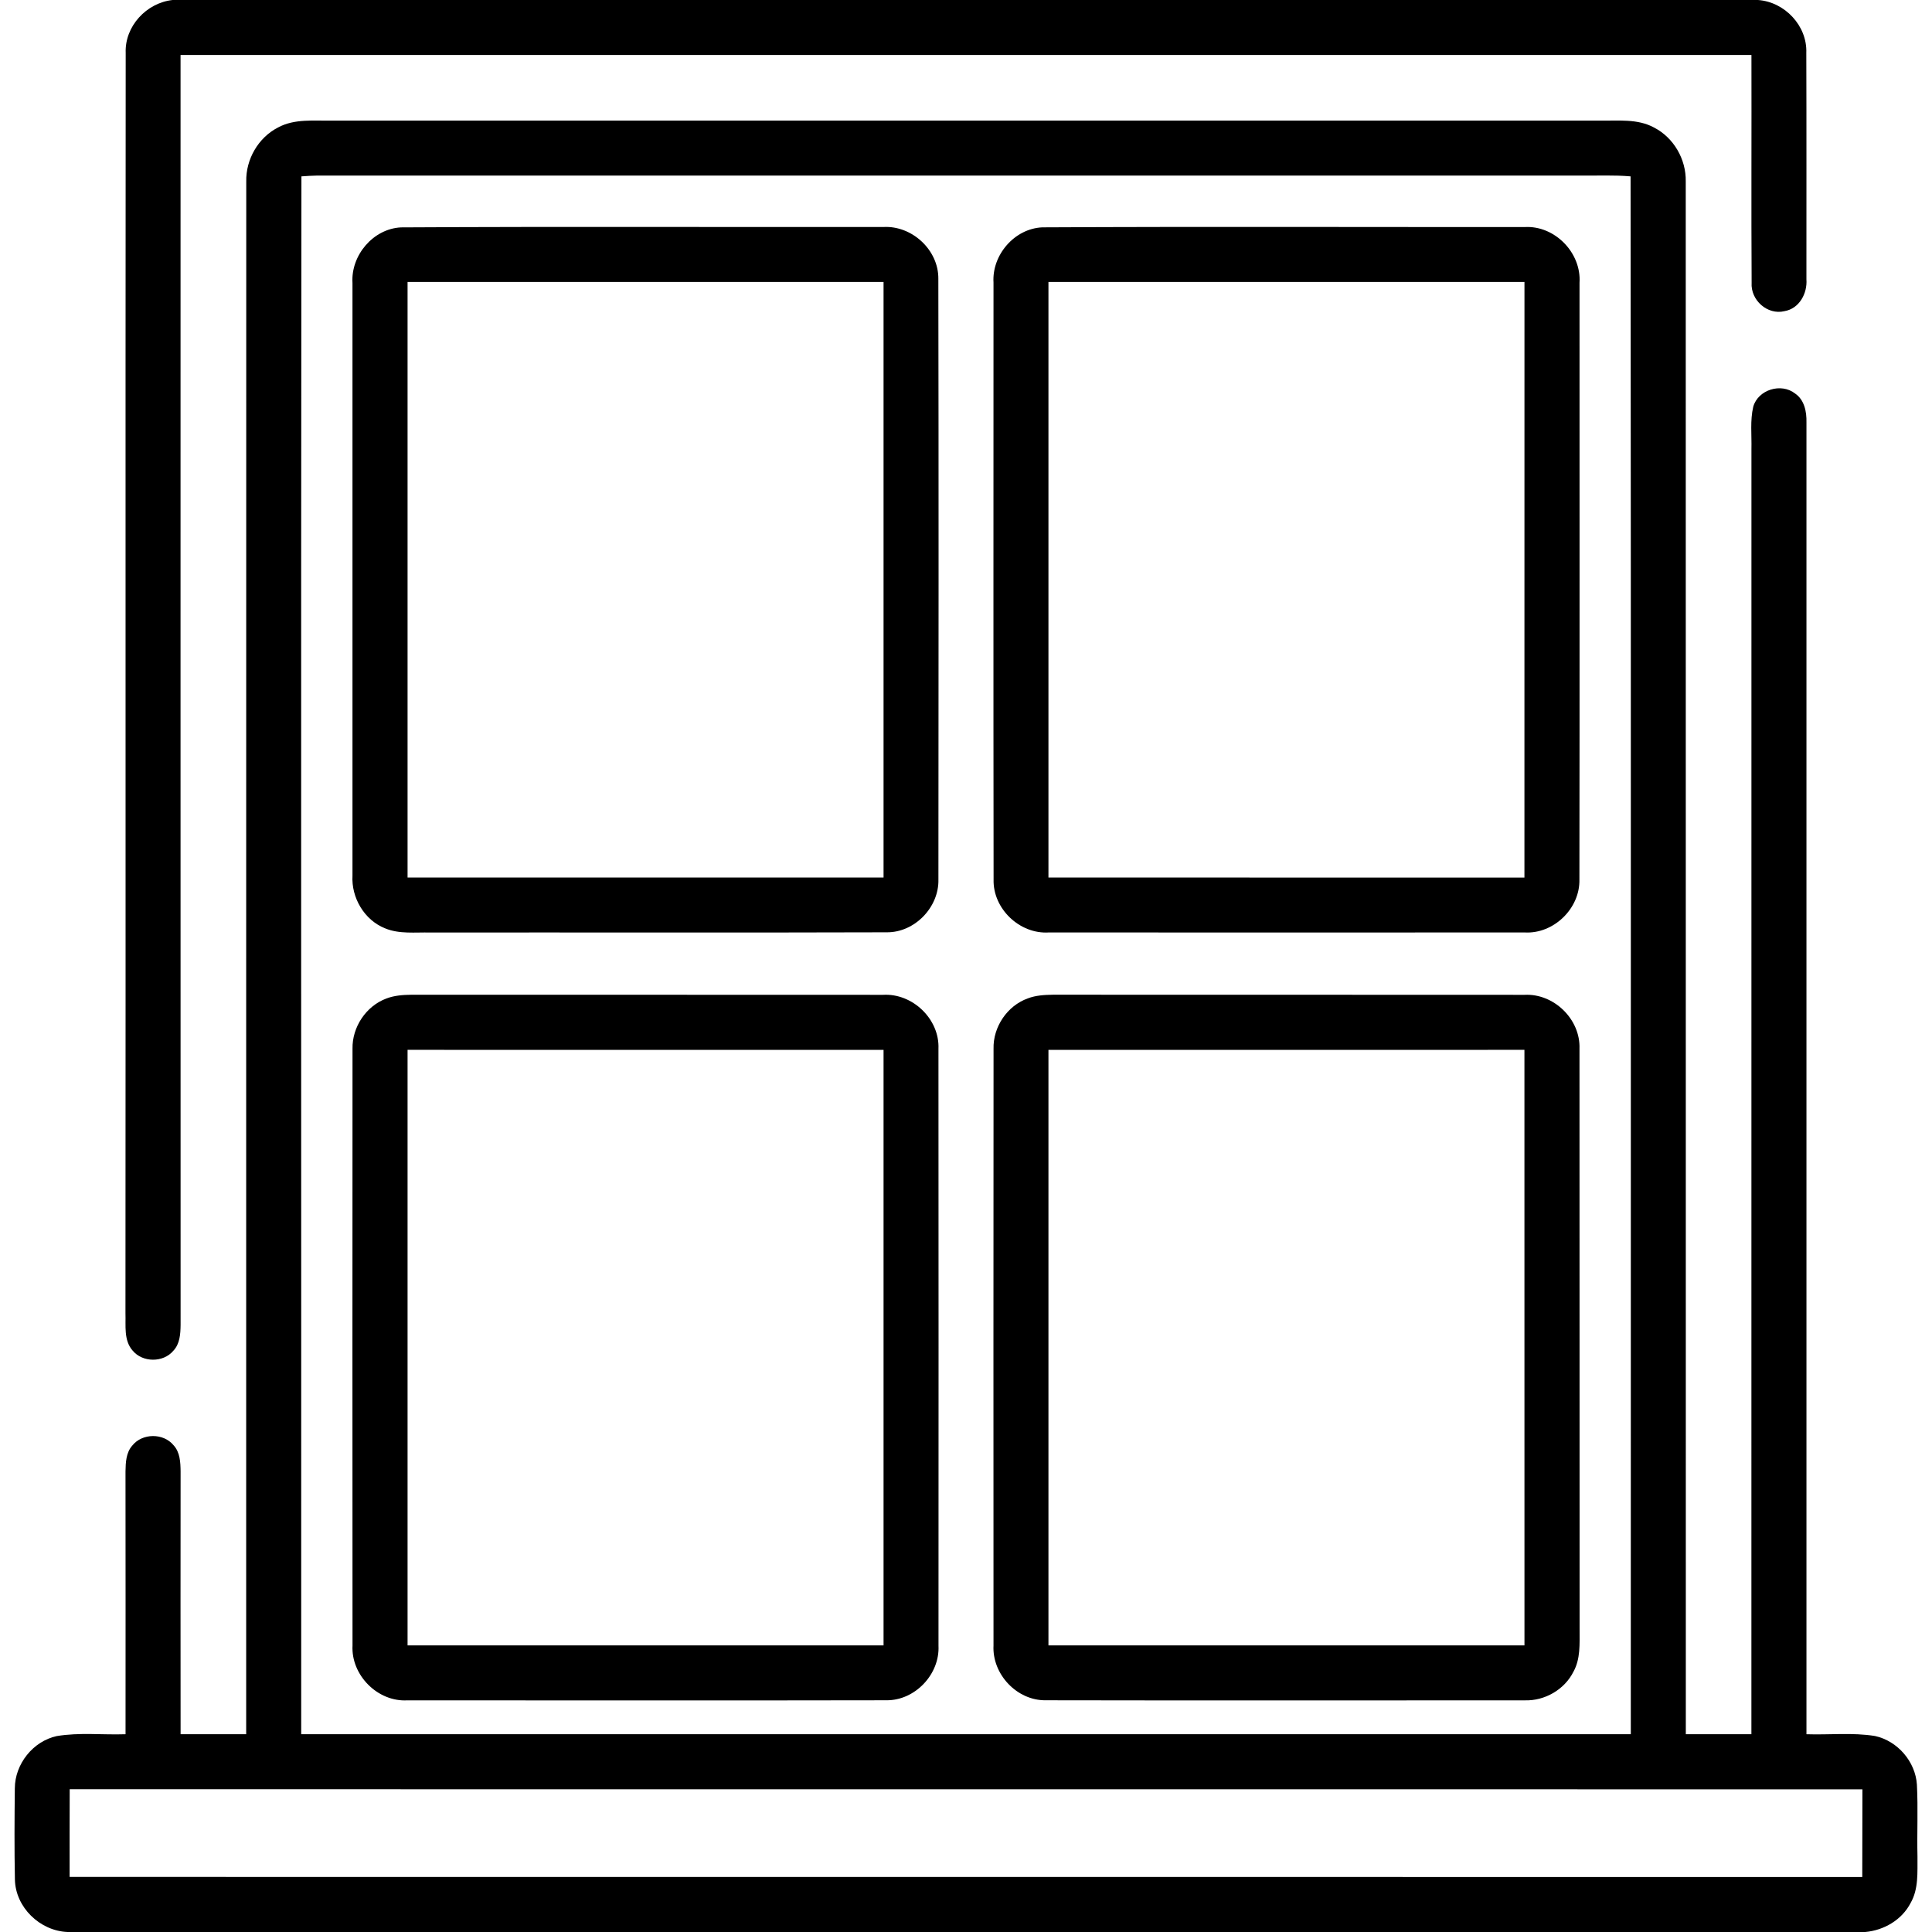 <?xml version="1.0" encoding="UTF-8" ?>
<!DOCTYPE svg PUBLIC "-//W3C//DTD SVG 1.1//EN" "http://www.w3.org/Graphics/SVG/1.1/DTD/svg11.dtd">
<svg width="512pt" height="512pt" viewBox="0 0 512 512" version="1.1" xmlns="http://www.w3.org/2000/svg">
<g id="#000000ff">
<path fill="#000000" opacity="1.00" d=" M 45.74 0.00 L 465.89 0.00 C 472.97 0.50 478.96 6.83 478.69 13.99 C 478.76 33.99 478.71 54.01 478.72 74.01 C 479.00 77.75 476.84 81.79 472.90 82.46 C 468.37 83.56 463.89 79.51 464.20 74.93 C 464.08 54.81 464.20 34.69 464.15 14.57 C 325.38 14.56 186.62 14.56 47.85 14.57 C 47.85 126.75 47.83 238.93 47.86 351.11 C 47.83 353.49 47.68 356.13 45.94 357.96 C 43.28 361.15 37.77 361.12 35.14 357.91 C 32.75 355.19 33.37 351.32 33.25 348.00 C 33.33 236.68 33.22 125.35 33.31 14.02 C 33.03 6.97 38.81 0.75 45.74 0.00 Z" />
<path fill="#000000" opacity="1.00" d=" M 73.73 33.76 C 78.09 31.41 83.23 32.05 88.00 31.96 C 199.99 31.98 311.98 31.97 423.96 31.96 C 428.77 32.05 433.95 31.40 438.34 33.80 C 443.56 36.48 446.86 42.23 446.74 48.08 C 446.78 185.25 446.73 322.42 446.76 459.59 C 452.55 459.60 458.35 459.59 464.14 459.59 C 464.16 346.06 464.15 232.53 464.15 118.99 C 464.24 115.26 463.77 111.45 464.63 107.78 C 465.92 103.25 472.04 101.39 475.71 104.28 C 478.20 105.97 478.80 109.13 478.73 111.94 C 478.72 227.82 478.71 343.70 478.73 459.59 C 484.78 459.80 490.90 459.09 496.90 460.06 C 502.87 461.35 507.61 466.85 508.00 472.94 C 508.33 479.29 508.00 485.65 508.15 492.01 C 508.11 496.14 508.48 500.60 506.32 504.33 C 504.01 508.80 499.25 511.56 494.31 512.00 L 17.89 512.00 C 10.58 511.71 4.08 505.45 3.95 498.06 C 3.79 490.02 3.84 481.97 3.93 473.93 C 3.94 467.50 8.74 461.45 15.03 460.08 C 21.05 459.07 27.20 459.80 33.27 459.59 C 33.28 436.37 33.29 413.15 33.26 389.93 C 33.30 387.57 33.40 384.95 35.06 383.09 C 37.69 379.77 43.30 379.72 45.99 383.00 C 47.72 384.86 47.83 387.53 47.86 389.93 C 47.83 413.15 47.84 436.37 47.86 459.59 C 53.65 459.59 59.45 459.60 65.24 459.58 C 65.26 322.42 65.22 185.26 65.26 48.10 C 65.13 42.22 68.46 36.43 73.73 33.76 M 79.88 46.74 C 79.73 184.35 79.86 321.97 79.82 459.58 C 197.27 459.60 314.73 459.59 432.18 459.59 C 432.15 321.97 432.26 184.36 432.12 46.74 C 427.76 46.36 423.39 46.58 419.02 46.53 C 307.35 46.53 195.68 46.54 84.01 46.53 C 82.63 46.56 81.25 46.63 79.88 46.74 M 18.47 474.17 C 18.46 481.91 18.43 489.66 18.45 497.41 C 176.81 497.41 335.16 497.43 493.52 497.43 C 493.55 489.69 493.54 481.94 493.56 474.19 C 335.20 474.17 176.83 474.16 18.47 474.17 Z" />
<path fill="#000000" opacity="1.00" d=" M 106.26 60.26 C 148.87 60.02 191.48 60.21 234.09 60.16 C 241.68 59.72 248.77 66.26 248.67 73.92 C 248.77 126.96 248.73 180.01 248.69 233.06 C 248.87 240.43 242.41 247.14 235.00 247.07 C 194.68 247.20 154.35 247.08 114.03 247.13 C 110.03 247.03 105.82 247.59 102.03 246.01 C 96.53 243.81 93.08 237.89 93.41 232.05 C 93.41 179.69 93.39 127.33 93.41 74.97 C 92.96 67.67 98.88 60.63 106.26 60.26 M 108.01 74.72 C 108.00 127.34 107.99 179.95 108.01 232.56 C 150.06 232.55 192.10 232.57 234.15 232.55 C 234.15 179.95 234.16 127.34 234.15 74.73 C 192.10 74.71 150.05 74.72 108.01 74.72 Z" />
<path fill="#000000" opacity="1.00" d=" M 276.22 60.25 C 318.84 60.03 361.46 60.20 404.08 60.17 C 412.06 59.73 419.12 67.01 418.59 74.95 C 418.58 127.65 418.64 180.35 418.56 233.05 C 418.75 240.75 411.74 247.56 404.04 247.11 C 362.01 247.14 319.99 247.13 277.96 247.11 C 270.23 247.61 263.10 240.83 263.31 233.07 C 263.24 180.35 263.29 127.62 263.29 74.90 C 262.83 67.58 268.83 60.58 276.22 60.25 M 277.85 74.73 C 277.84 127.34 277.84 179.95 277.85 232.56 C 319.90 232.57 361.94 232.55 403.99 232.57 C 404.01 179.95 404.00 127.34 404.00 74.72 C 361.95 74.72 319.90 74.71 277.85 74.73 Z" />
<path fill="#000000" opacity="1.00" d=" M 102.41 264.61 C 104.49 263.81 106.74 263.65 108.94 263.62 C 150.63 263.64 192.31 263.60 233.99 263.64 C 241.83 263.17 249.04 270.07 248.70 277.95 C 248.74 330.67 248.73 383.40 248.71 436.12 C 249.09 443.70 242.49 450.69 234.86 450.59 C 192.56 450.67 150.26 450.62 107.96 450.61 C 100.07 451.06 93.01 443.93 93.42 436.07 C 93.40 383.36 93.38 330.65 93.42 277.94 C 93.30 272.20 97.00 266.61 102.41 264.61 M 108.01 278.22 C 108.00 330.83 108.00 383.44 108.01 436.05 C 150.05 436.06 192.10 436.06 234.15 436.05 C 234.16 383.44 234.15 330.83 234.15 278.23 C 192.10 278.21 150.05 278.23 108.01 278.22 Z" />
<path fill="#000000" opacity="1.00" d=" M 272.39 264.58 C 274.50 263.77 276.79 263.65 279.04 263.61 C 320.69 263.65 362.35 263.59 404.01 263.64 C 411.80 263.24 418.87 270.12 418.58 277.93 C 418.63 329.26 418.57 380.59 418.61 431.92 C 418.60 435.64 418.86 439.62 416.99 443.00 C 414.62 447.77 409.36 450.78 404.06 450.61 C 361.75 450.62 319.44 450.67 277.14 450.59 C 269.48 450.70 262.89 443.66 263.29 436.06 C 263.27 383.36 263.26 330.66 263.30 277.96 C 263.14 272.16 266.92 266.53 272.39 264.58 M 277.85 278.23 C 277.85 330.83 277.84 383.44 277.85 436.05 C 319.90 436.06 361.95 436.06 404.00 436.05 C 404.00 383.44 404.00 330.83 403.99 278.22 C 361.95 278.22 319.90 278.21 277.85 278.23 Z" />
</g>
</svg>
